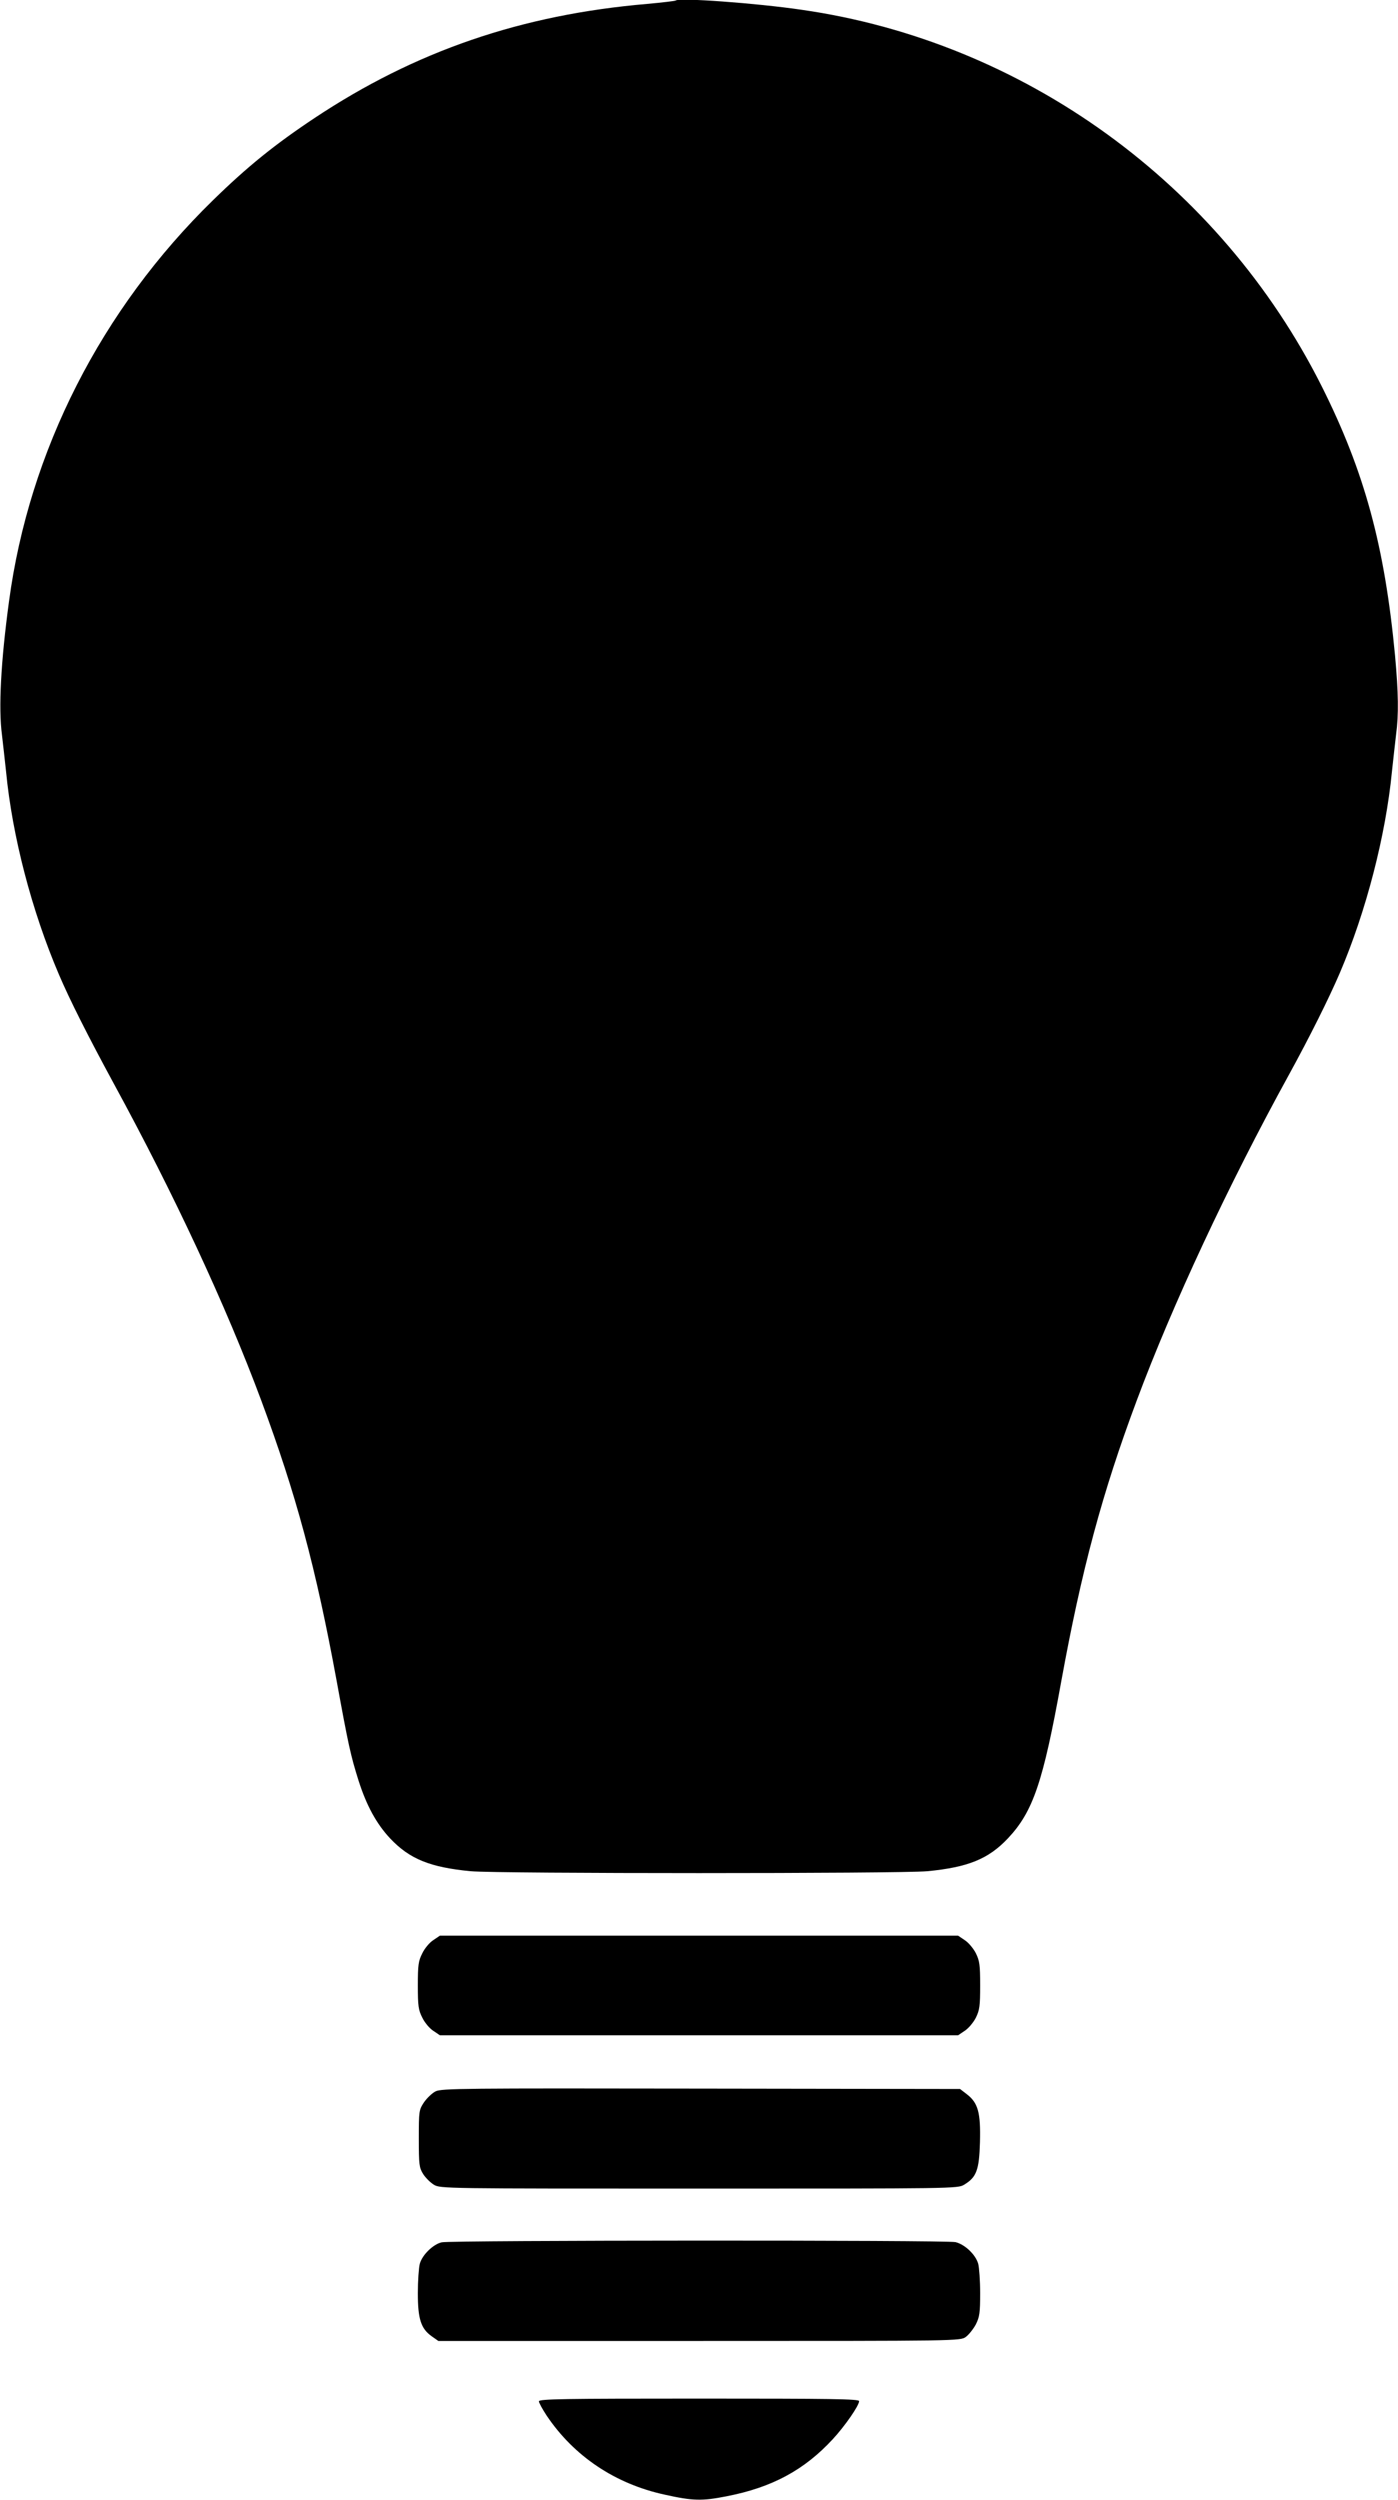 <?xml version="1.0" standalone="no"?>
<!DOCTYPE svg PUBLIC "-//W3C//DTD SVG 20010904//EN"
 "http://www.w3.org/TR/2001/REC-SVG-20010904/DTD/svg10.dtd">
<svg version="1.0" xmlns="http://www.w3.org/2000/svg"
 width="716pt" height="1280pt" viewBox="0 0 716 1280"
 preserveAspectRatio="xMidYMid meet">
<g transform="translate(0,1280) scale(0.1,-0.1)"
fill="#000000" stroke="none">
<path d="M3460 12797 c-3 -2 -68 -10 -145 -17 -645 -55 -1189 -242 -1705 -585
-203 -135 -343 -248 -519 -420 -572 -558 -942 -1284 -1045 -2055 -42 -309 -54
-546 -36 -682 5 -40 14 -125 21 -188 32 -331 131 -711 269 -1035 55 -130 152
-322 284 -565 308 -565 574 -1136 754 -1620 179 -482 279 -852 387 -1440 59
-323 71 -378 111 -505 41 -129 92 -222 162 -297 100 -106 205 -148 412 -168
140 -13 2200 -13 2340 0 207 20 312 62 412 168 129 137 180 287 273 802 104
571 209 964 387 1440 183 491 471 1107 778 1665 106 193 207 395 263 526 134
314 234 701 266 1029 7 63 16 148 21 188 14 103 12 216 -5 404 -53 562 -156
942 -375 1379 -521 1038 -1526 1766 -2665 1929 -232 34 -630 63 -645 47z"/>
<path d="M2219 2867 c-19 -12 -44 -42 -56 -67 -20 -39 -23 -60 -23 -165 0
-105 3 -126 23 -165 12 -25 37 -55 56 -67 l34 -23 1327 0 1327 0 34 23 c19 12
44 42 57 67 19 39 22 60 22 165 0 105 -3 126 -22 165 -13 25 -38 55 -57 67
l-34 23 -1327 0 -1327 0 -34 -23z"/>
<path d="M2231 2093 c-18 -9 -45 -35 -60 -57 -25 -38 -26 -44 -26 -185 0 -133
2 -149 22 -181 12 -19 37 -44 55 -55 33 -20 51 -20 1358 -20 1307 0 1325 0
1358 20 63 38 77 74 81 218 4 152 -10 201 -67 245 l-35 27 -1326 2 c-1217 2
-1329 1 -1360 -14z"/>
<path d="M2262 1320 c-44 -10 -100 -65 -112 -110 -5 -19 -10 -87 -10 -150 0
-133 16 -182 71 -221 l34 -24 1337 0 c1333 0 1337 0 1365 21 15 11 38 40 51
64 19 38 22 60 22 160 0 63 -5 131 -10 150 -13 47 -68 99 -116 111 -48 11
-2586 10 -2632 -1z"/>
<path d="M2760 506 c0 -7 18 -40 39 -72 140 -209 352 -351 606 -406 144 -32
191 -33 317 -8 232 45 397 134 543 292 62 67 135 172 135 195 0 11 -140 13
-820 13 -692 0 -820 -2 -820 -14z"/>
</g>
</svg>
